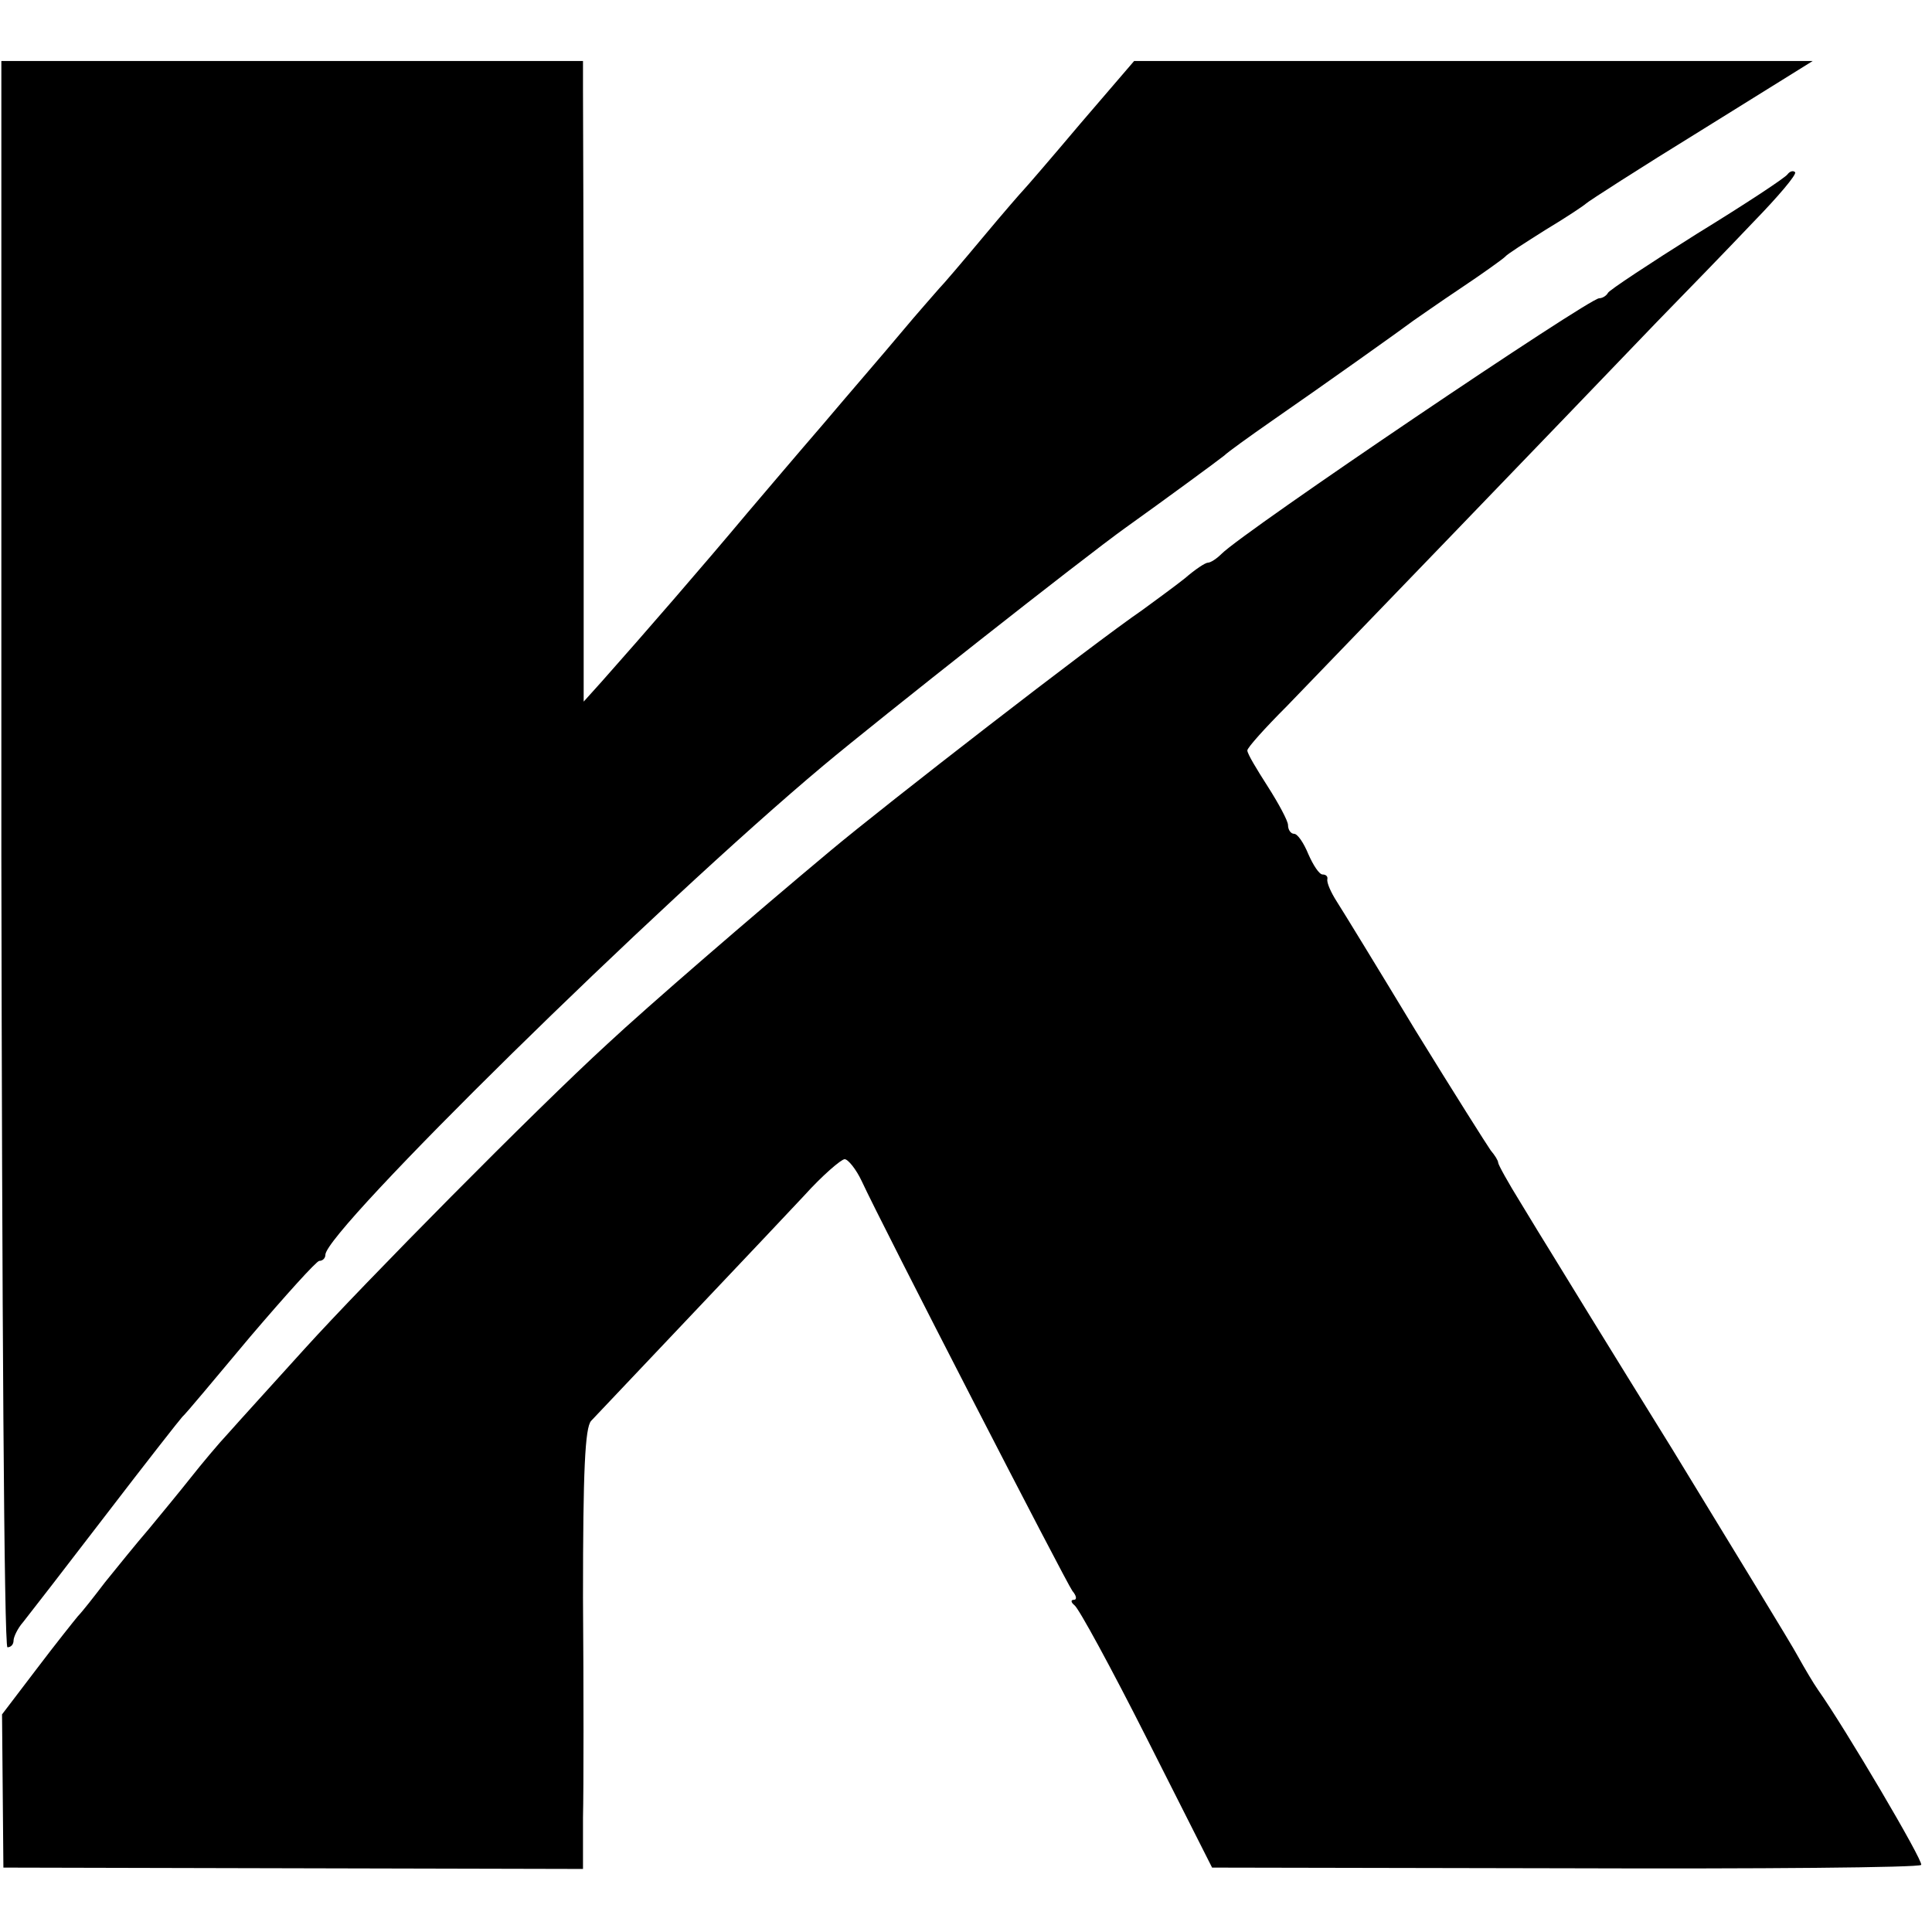 <svg version="1" xmlns="http://www.w3.org/2000/svg" width="380" height="380" viewBox="0 0 285 285"><path d="M.2 126c.1 66.1.4 117 .9 117s.9-.4.9-1c0-.5.6-1.8 1.4-2.7.8-1 6.3-8.1 12.2-15.8 5.9-7.7 11-14.2 11.3-14.5.4-.3 4.8-5.6 10-11.8 5.2-6.1 9.8-11.2 10.2-11.2.5 0 .9-.4.9-.9 0-3.5 48.9-51.6 73.5-72.2 8-6.7 38.3-30.6 44.6-35.1 5.6-4 13.5-9.8 14.5-10.6.5-.5 3.7-2.8 7-5.1 7.8-5.4 19.6-13.8 20.9-14.8.6-.4 3.7-2.6 7-4.8 3.3-2.2 6.2-4.3 6.5-4.6.3-.4 3-2.1 6-4 3-1.8 5.7-3.6 6-3.9.3-.3 7.9-5.2 17-10.8L267.4 9H167.3l-7.9 9.2c-4.3 5.1-8.1 9.5-8.4 9.8-.3.3-3 3.4-6 7s-5.9 7-6.5 7.6c-.5.6-3.1 3.5-5.6 6.5-2.5 3-7.7 9-11.5 13.5-3.8 4.4-8.8 10.3-11.1 13-6.7 8-15.2 17.8-21.5 24.9l-2.7 3v-43c0-23.7-.1-44.9-.1-47.3V9H.2v117z"/><path d="M263.7 25.7c-.3.5-6.4 4.5-13.4 8.8-7 4.4-12.9 8.3-13.1 8.7-.2.4-.8.8-1.3.8-1.5 0-52.3 34.3-55.7 37.7-.7.7-1.6 1.3-2 1.3-.4 0-1.9 1-3.4 2.3-1.5 1.2-4.4 3.3-6.3 4.7-7.3 5-38 28.8-46 35.5-11.5 9.6-27 23-32.9 28.5-10.7 9.8-35.9 35.3-44.6 44.9-4.7 5.2-9.8 10.8-11.3 12.5-1.5 1.6-4 4.6-5.5 6.5-1.5 1.9-4.3 5.3-6.2 7.6-1.9 2.2-4.8 5.8-6.5 7.9-1.6 2.1-3.4 4.4-4 5-.5.6-3.3 4.1-6.1 7.8l-5.1 6.7.1 11.3.1 11.3 42.8.1 42.7.1v-7.6c.1-4.2.1-18.8 0-32.4 0-18.8.3-25.1 1.2-26.1 5.1-5.4 27.3-28.8 31.4-33.2 2.7-3 5.5-5.4 6-5.4s1.7 1.5 2.5 3.2c3 6.5 30.2 59.3 31.1 60.5.6.7.7 1.3.2 1.3-.5 0-.4.4.1.8.6.4 5.4 9.2 10.7 19.7l9.6 19 52.1.1c28.7.1 52.3-.1 52.5-.5.4-.5-11.3-20.3-15.2-25.8-.7-1-2-3.2-3-5-.9-1.7-9.3-15.4-18.5-30.5-9.3-15-17.4-28.2-18-29.2-.7-1.1-2.7-4.4-4.4-7.2-1.8-2.9-3.3-5.6-3.3-5.9 0-.3-.5-1.1-1.1-1.8-.5-.7-5.5-8.6-11.1-17.7-5.5-9.1-10.7-17.6-11.6-19-.9-1.4-1.5-2.8-1.4-3.3.1-.4-.2-.7-.7-.7-.5 0-1.4-1.4-2.1-3-.7-1.7-1.6-3-2.1-3s-.9-.6-.9-1.3c0-.6-1.4-3.2-3-5.7s-3-4.8-3-5.3c0-.4 2.6-3.3 5.8-6.5 5.8-6 40.9-42.4 54.6-56.7 4.3-4.4 10.7-11 14.3-14.8 3.6-3.7 6.4-7 6.1-7.3-.3-.3-.8-.1-1.1.3z"/></svg>